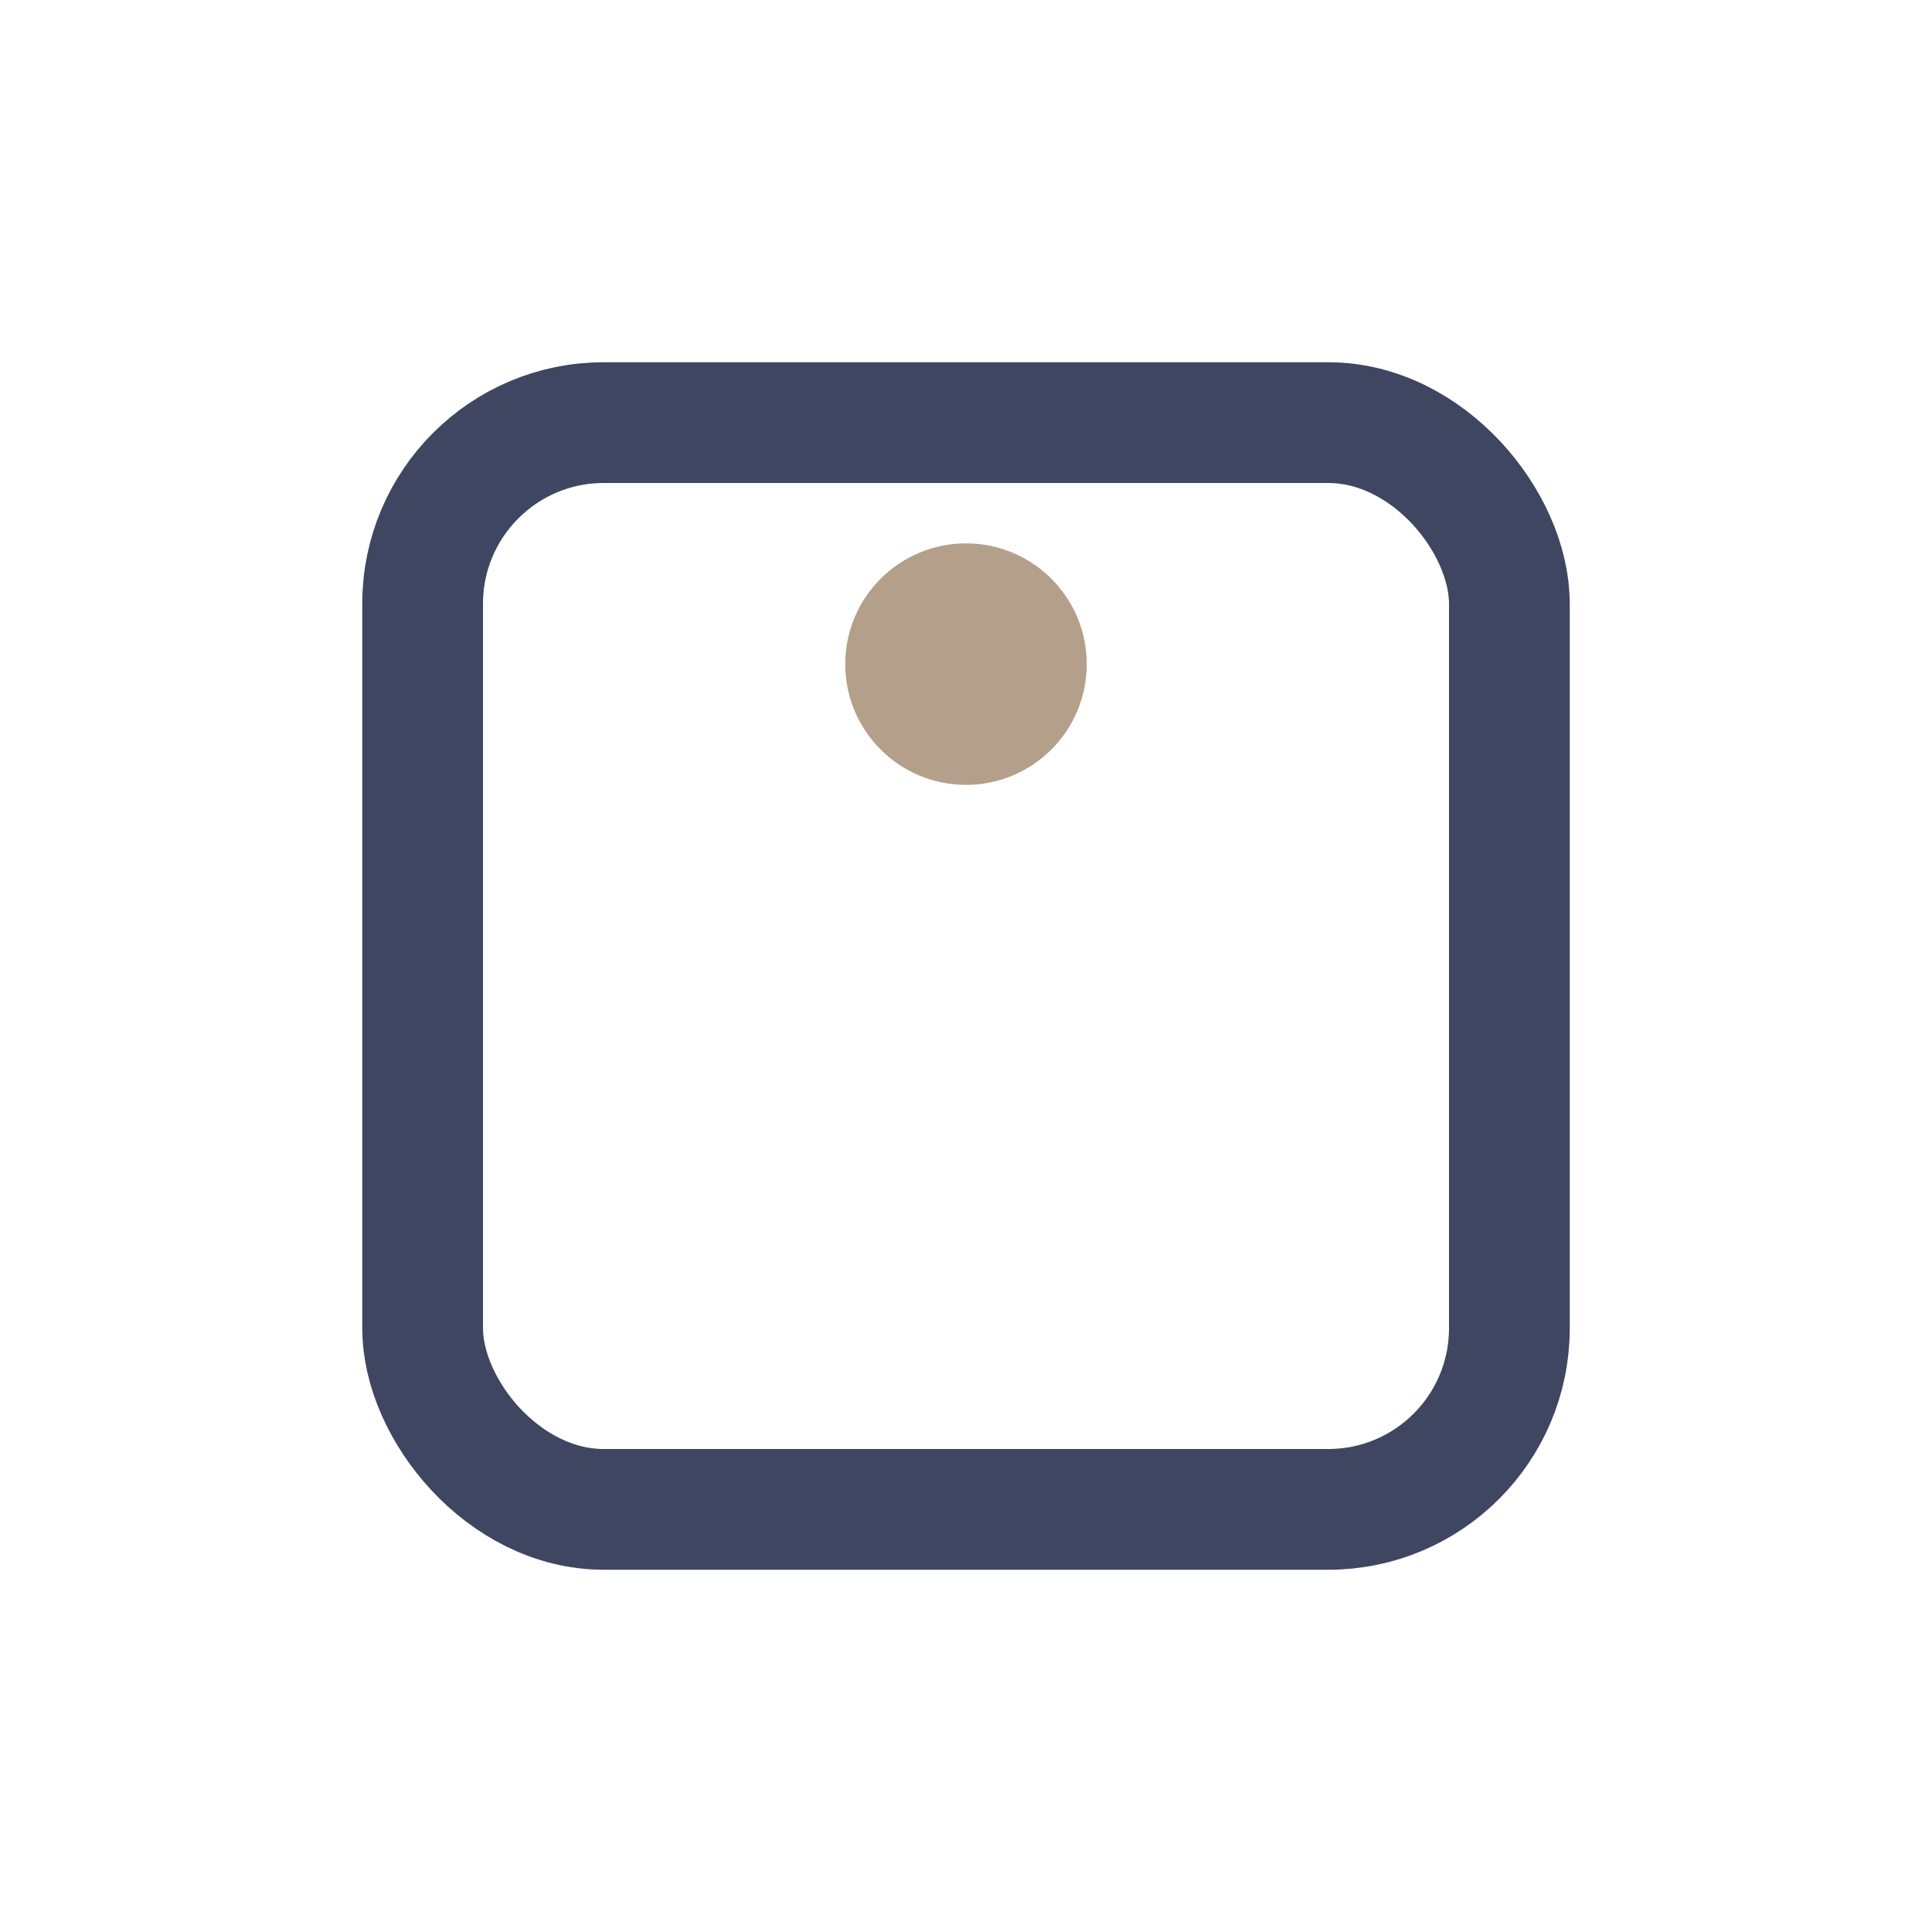 <?xml version="1.0" encoding="UTF-8"?>
<svg xmlns="http://www.w3.org/2000/svg" width="32" height="32" viewBox="0 0 32 32"><rect x="7" y="7" width="18" height="18" rx="3" fill="none" stroke="#3F4662" stroke-width="2"/><circle cx="16" cy="11" r="2" fill="#B49F8A"/></svg>